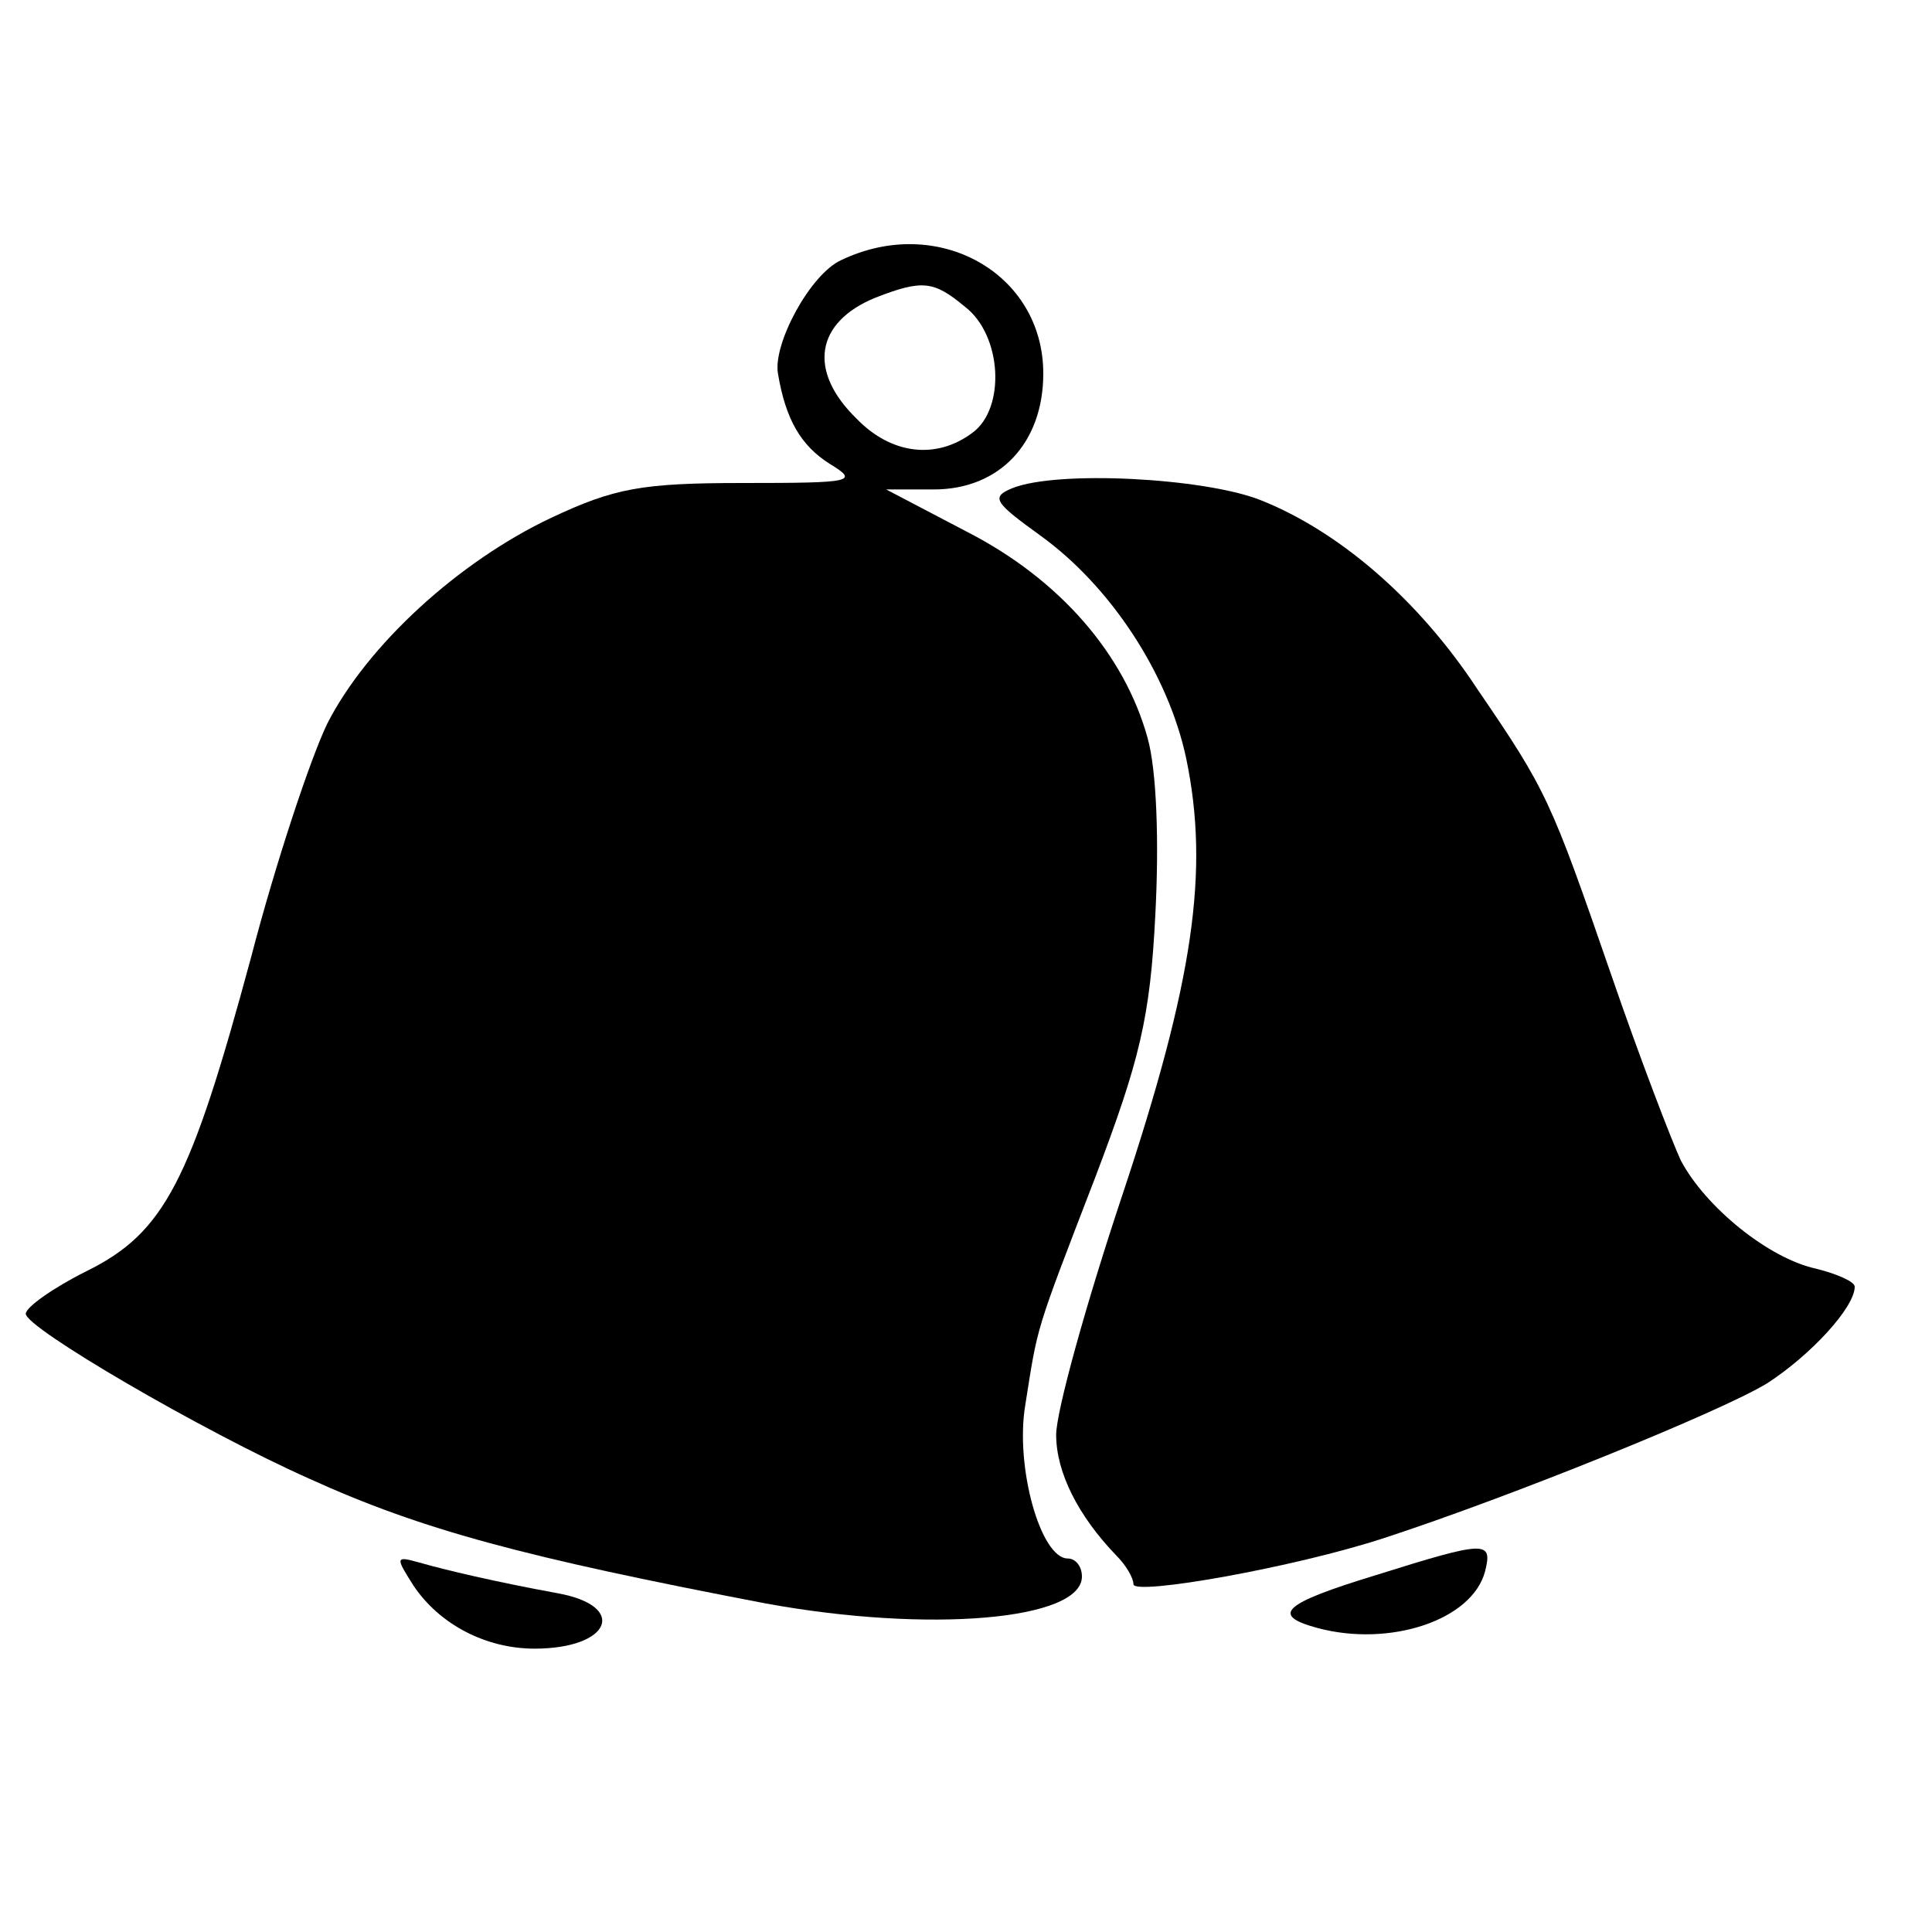 <?xml version="1.0" standalone="no"?>
<!DOCTYPE svg PUBLIC "-//W3C//DTD SVG 20010904//EN"
 "http://www.w3.org/TR/2001/REC-SVG-20010904/DTD/svg10.dtd">
<svg version="1.0" xmlns="http://www.w3.org/2000/svg"
 width="150pt" height="150pt" viewBox="0 0 150 150"
 preserveAspectRatio="xMidYMid meet">
<g transform="translate(0,150) scale(0.1,-0.1)"
fill="#000000" stroke="none">
<path d="M653 1298 c-24 -11 -53 -65 -49 -88 6 -36 18 -56 40 -70 23 -14 19
-15 -67 -15 -79 0 -100 -4 -149 -27 -72 -34 -143 -99 -174 -160 -13 -27 -40
-108 -59 -181 -47 -174 -67 -214 -128 -244 -26 -13 -47 -28 -47 -33 0 -11 137
-91 220 -128 88 -40 167 -61 355 -97 126 -23 245 -13 245 21 0 8 -5 14 -11 14
-21 0 -41 71 -33 119 10 63 7 54 54 176 35 92 43 125 47 205 3 57 1 112 -6
137 -18 65 -68 123 -140 160 l-63 33 37 0 c51 0 85 36 85 90 0 78 -82 124
-157 88z m96 -36 c29 -22 32 -79 6 -98 -28 -21 -63 -17 -90 11 -38 37 -32 75
15 94 36 14 45 13 69 -7z"/>
<path d="M786 1121 c-17 -7 -14 -11 22 -37 54 -39 99 -107 113 -173 18 -87 6
-172 -50 -340 -28 -84 -51 -167 -51 -185 0 -29 17 -63 47 -94 7 -7 13 -17 13
-22 0 -9 125 13 195 36 98 32 261 98 297 120 34 22 68 59 68 75 0 4 -14 10
-30 14 -37 8 -86 48 -105 84 -7 15 -32 80 -54 144 -47 136 -50 143 -104 222
-46 70 -108 123 -169 147 -44 17 -157 23 -192 9z"/>
<path d="M1068 277 c-72 -22 -82 -31 -45 -41 56 -15 120 6 130 44 6 24 1 24
-85 -3z"/>
<path d="M321 269 c20 -30 56 -49 94 -49 59 0 73 33 18 43 -49 9 -87 18 -108
24 -18 5 -18 4 -4 -18z"/>
</g>
</svg>
